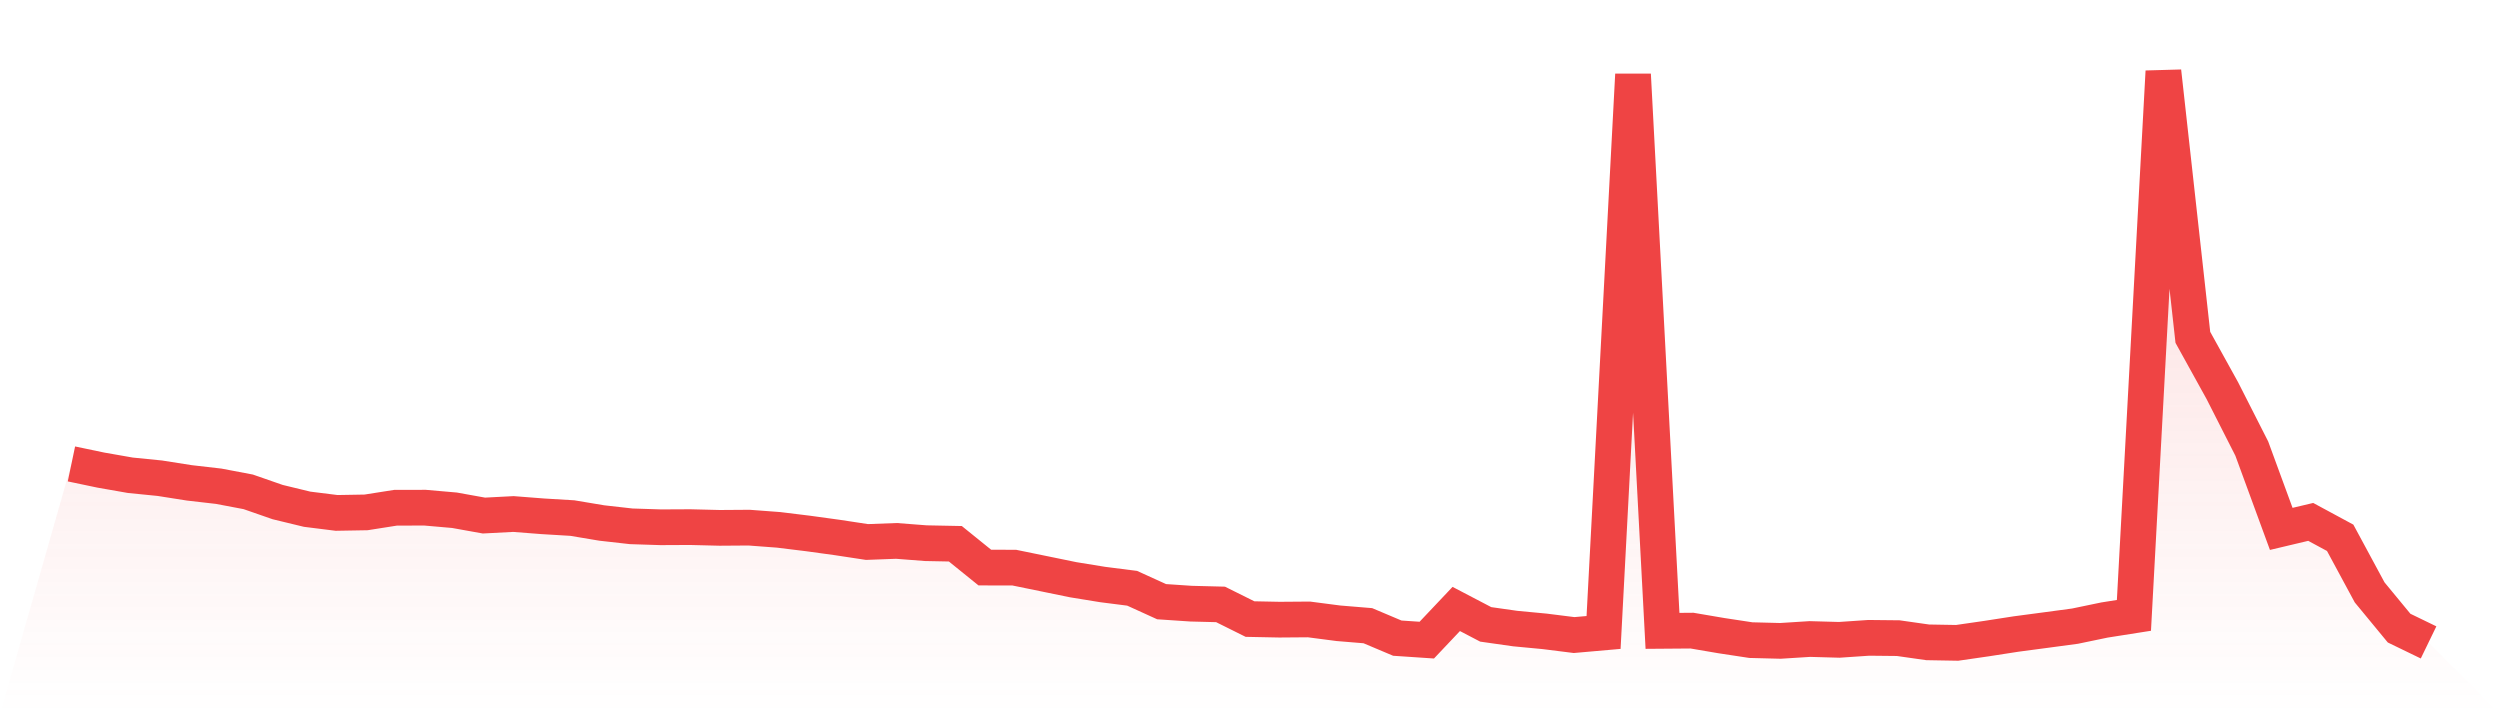 <svg viewBox="0 0 140 40" xmlns="http://www.w3.org/2000/svg">
<defs>
<linearGradient id="gradient" x1="0" x2="0" y1="0" y2="1">
<stop offset="0%" stop-color="#ef4444" stop-opacity="0.2"/>
<stop offset="100%" stop-color="#ef4444" stop-opacity="0"/>
</linearGradient>
</defs>
<path d="M4,25.98 L4,25.98 L5.65,26.326 L7.3,26.615 L8.95,26.78 L10.6,27.04 L12.25,27.23 L13.9,27.543 L15.55,28.117 L17.2,28.517 L18.85,28.723 L20.5,28.694 L22.15,28.434 L23.8,28.43 L25.45,28.574 L27.1,28.871 L28.75,28.785 L30.4,28.913 L32.05,29.012 L33.7,29.288 L35.35,29.474 L37,29.527 L38.65,29.519 L40.3,29.56 L41.95,29.548 L43.6,29.672 L45.25,29.874 L46.9,30.101 L48.55,30.352 L50.2,30.291 L51.85,30.418 L53.5,30.451 L55.15,31.784 L56.8,31.788 L58.45,32.126 L60.1,32.465 L61.75,32.733 L63.4,32.943 L65.05,33.694 L66.7,33.805 L68.35,33.847 L70,34.668 L71.65,34.701 L73.3,34.688 L74.95,34.903 L76.6,35.039 L78.25,35.736 L79.9,35.847 L81.55,34.102 L83.2,34.965 L84.85,35.2 L86.5,35.356 L88.15,35.563 L89.8,35.418 L91.45,4.173 L93.1,35.328 L94.75,35.315 L96.4,35.596 L98.05,35.847 L99.7,35.889 L101.35,35.785 L103,35.831 L104.65,35.719 L106.3,35.736 L107.95,35.971 L109.6,36 L111.25,35.761 L112.9,35.505 L114.55,35.286 L116.2,35.064 L117.85,34.721 L119.5,34.461 L121.15,4 L122.8,18.892 L124.45,21.875 L126.1,25.122 L127.75,29.618 L129.4,29.226 L131.05,30.117 L132.7,33.174 L134.35,35.175 L136,35.975 L140,40 L0,40 z" fill="url(#gradient)"/>
<path d="M4,25.98 L4,25.98 L5.65,26.326 L7.3,26.615 L8.95,26.78 L10.6,27.04 L12.25,27.23 L13.9,27.543 L15.55,28.117 L17.2,28.517 L18.85,28.723 L20.5,28.694 L22.15,28.434 L23.8,28.43 L25.45,28.574 L27.1,28.871 L28.75,28.785 L30.4,28.913 L32.05,29.012 L33.7,29.288 L35.35,29.474 L37,29.527 L38.65,29.519 L40.3,29.56 L41.95,29.548 L43.6,29.672 L45.25,29.874 L46.9,30.101 L48.55,30.352 L50.2,30.291 L51.85,30.418 L53.5,30.451 L55.15,31.784 L56.8,31.788 L58.45,32.126 L60.1,32.465 L61.75,32.733 L63.4,32.943 L65.05,33.694 L66.7,33.805 L68.35,33.847 L70,34.668 L71.65,34.701 L73.3,34.688 L74.95,34.903 L76.6,35.039 L78.25,35.736 L79.9,35.847 L81.55,34.102 L83.2,34.965 L84.85,35.2 L86.5,35.356 L88.15,35.563 L89.8,35.418 L91.45,4.173 L93.1,35.328 L94.75,35.315 L96.4,35.596 L98.05,35.847 L99.7,35.889 L101.35,35.785 L103,35.831 L104.65,35.719 L106.3,35.736 L107.95,35.971 L109.6,36 L111.25,35.761 L112.9,35.505 L114.55,35.286 L116.2,35.064 L117.85,34.721 L119.5,34.461 L121.15,4 L122.8,18.892 L124.45,21.875 L126.1,25.122 L127.75,29.618 L129.4,29.226 L131.05,30.117 L132.7,33.174 L134.35,35.175 L136,35.975" fill="none" stroke="#ef4444" stroke-width="2"/>
</svg>